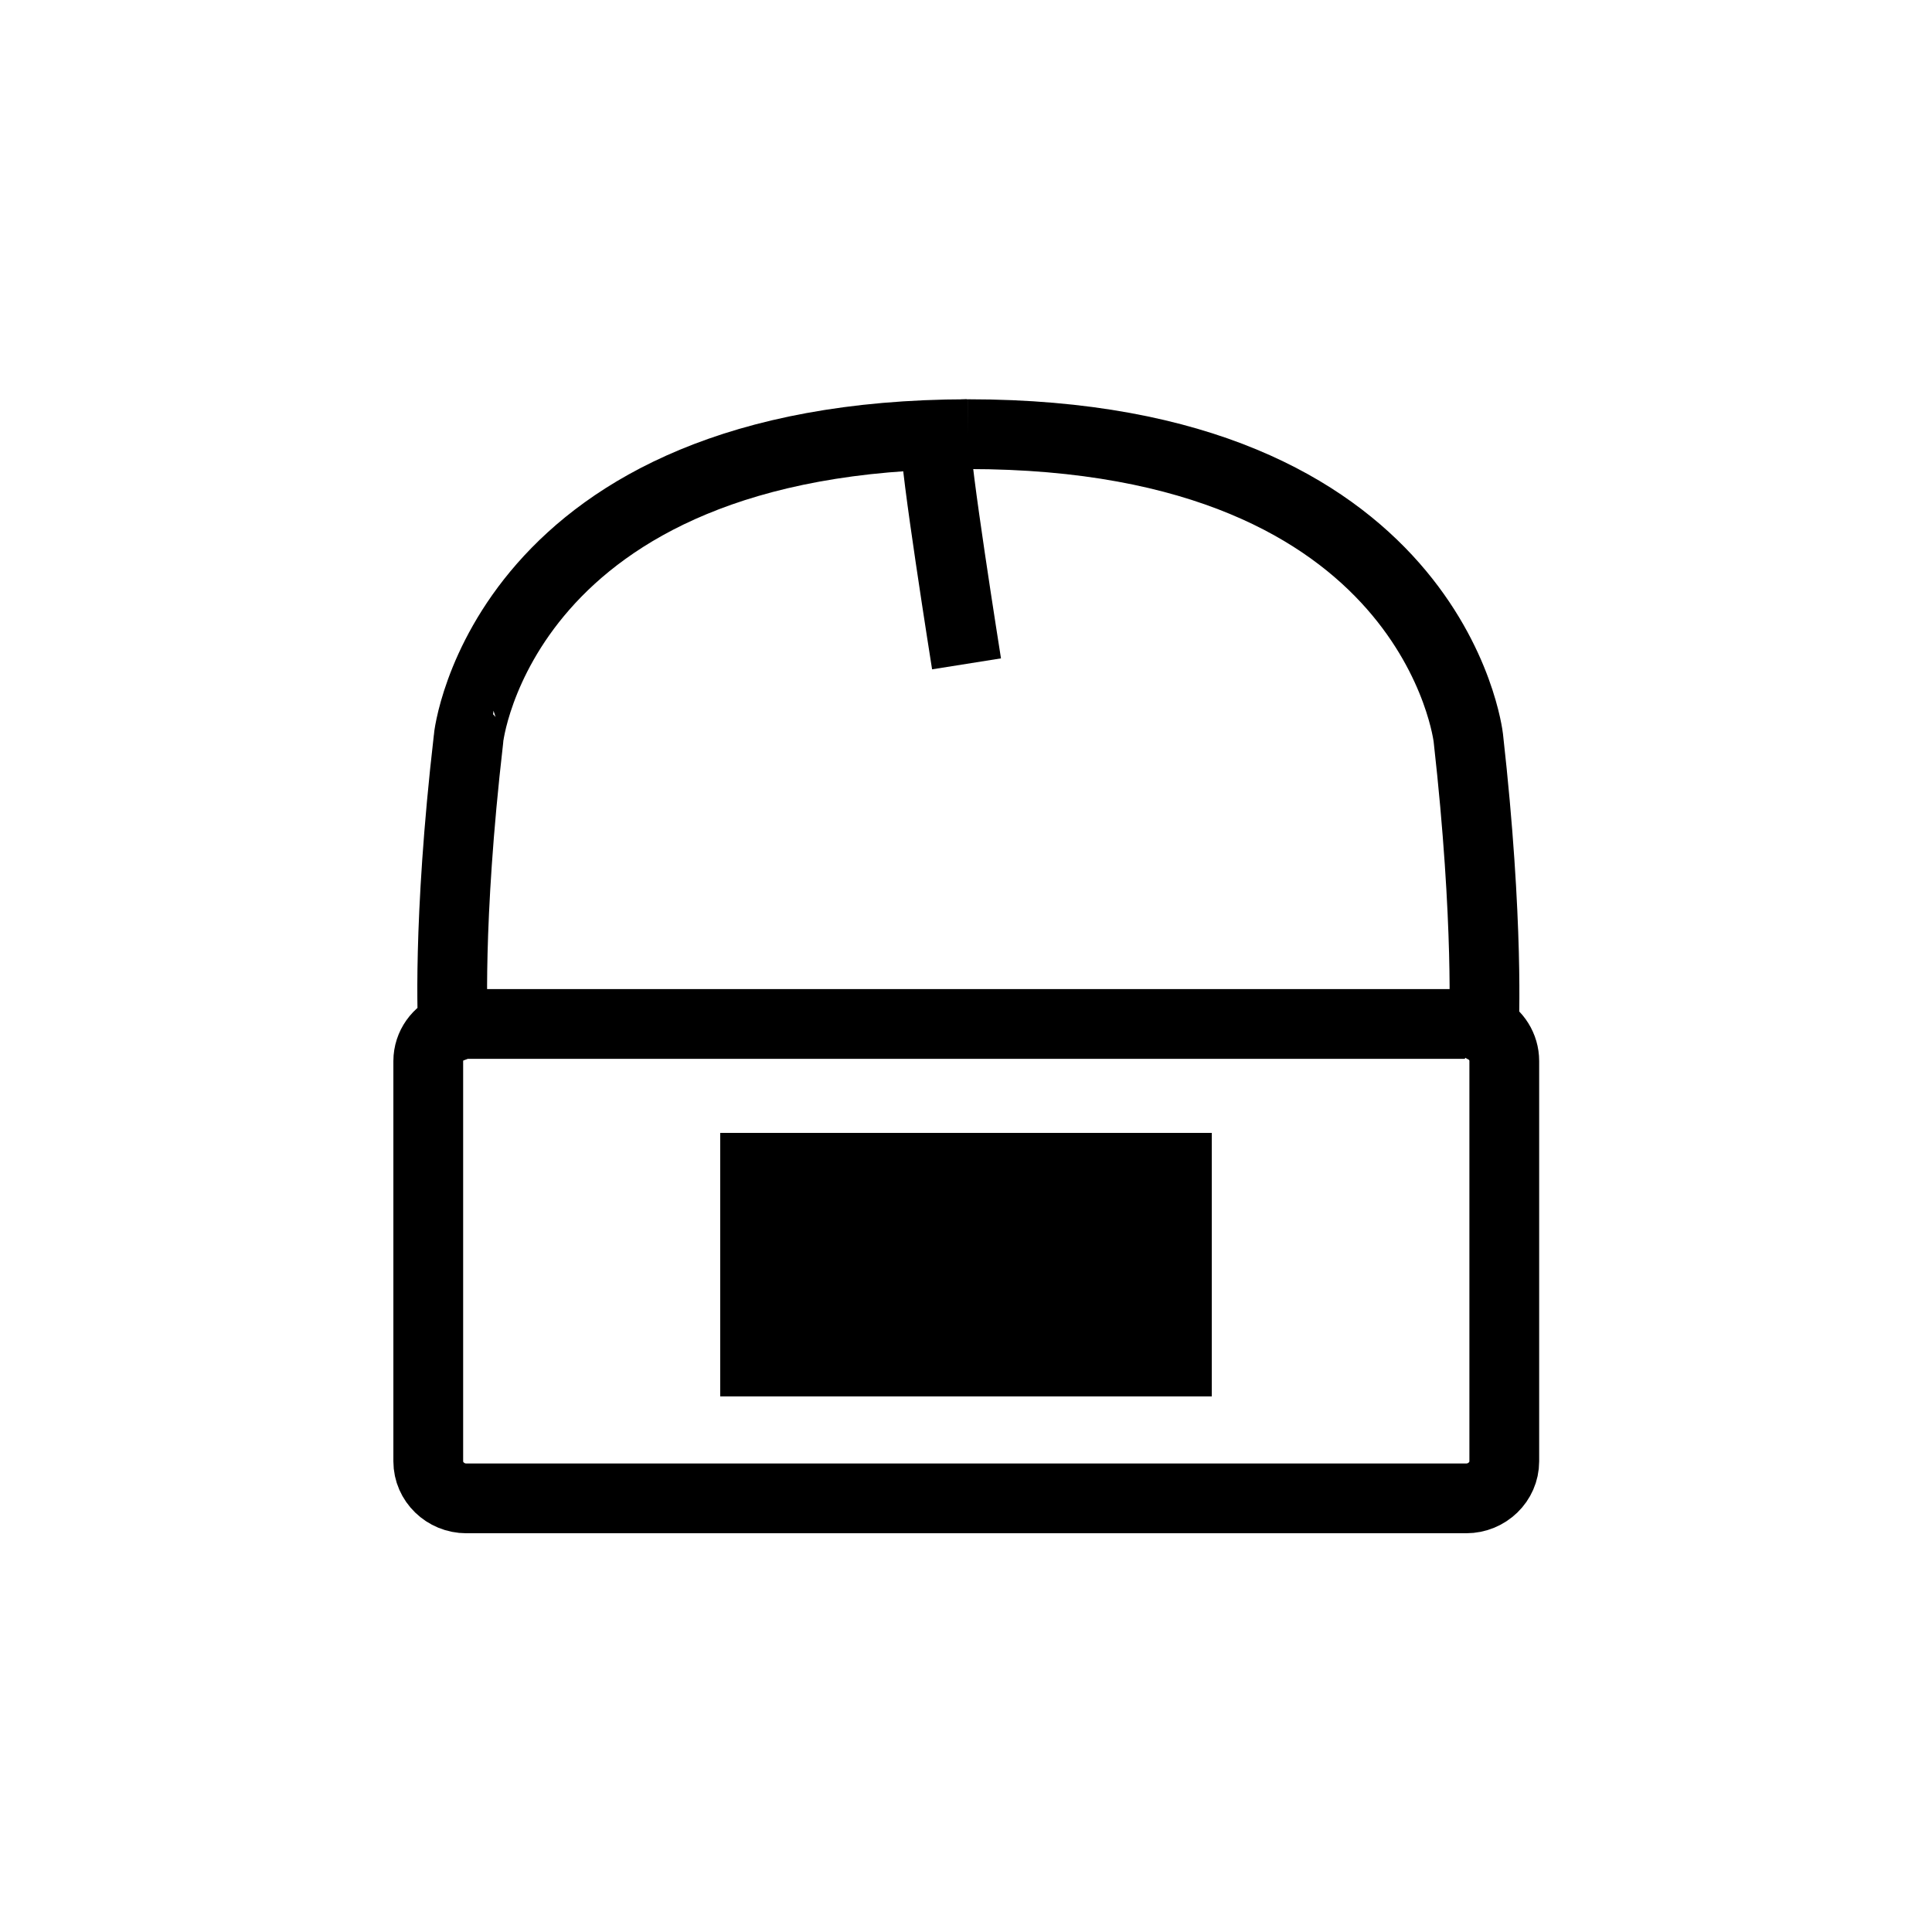 <?xml version="1.0" encoding="utf-8"?>
<!-- Generator: Adobe Illustrator 23.0.1, SVG Export Plug-In . SVG Version: 6.00 Build 0)  -->
<svg version="1.1" id="Layer_4" xmlns="http://www.w3.org/2000/svg" xmlns:xlink="http://www.w3.org/1999/xlink" x="0px" y="0px"
	 viewBox="0 0 36 36" style="enable-background:new 0 0 36 36;" xml:space="preserve">
<path fill="none" stroke="#000000" stroke-width="1.3" stroke-linejoin="round" stroke-miterlimit="10" d="M18.04,8.09c8.69,0,9.32,5.66,9.32,5.66c0.39,3.47,0.29,5.4,0.29,5.4l0,0.01c0.23,0.11,0.38,0.35,0.38,0.61
	v7.46c0,0.38-0.32,0.69-0.71,0.69H8.69c-0.39,0-0.71-0.31-0.71-0.69v-7.46c0-0.28,0.18-0.53,0.44-0.63l0.02,0
	c0,0-0.11-1.91,0.29-5.37C8.72,13.76,9.35,8.1,18.04,8.09"/>
<g>
	<path fill="none" stroke="#000000" stroke-width="1.3" stroke-miterlimit="10" d="M18.01,8.09c0,0-0.48,0-0.56,0.2c-0.06,0.18,0.56,4.08,0.56,4.08"/>
	<path fill="none" stroke="#000000" stroke-width="1.3" stroke-miterlimit="10" d="M8.39,19.13c0.09-0.03,0.18-0.05,0.28-0.05h18.62c0.12,0,0.23,0.03,0.32,0.08"/>
</g>
<rect x="13.42" y="21.11" width="9.16" height="4.91"/>
</svg>
